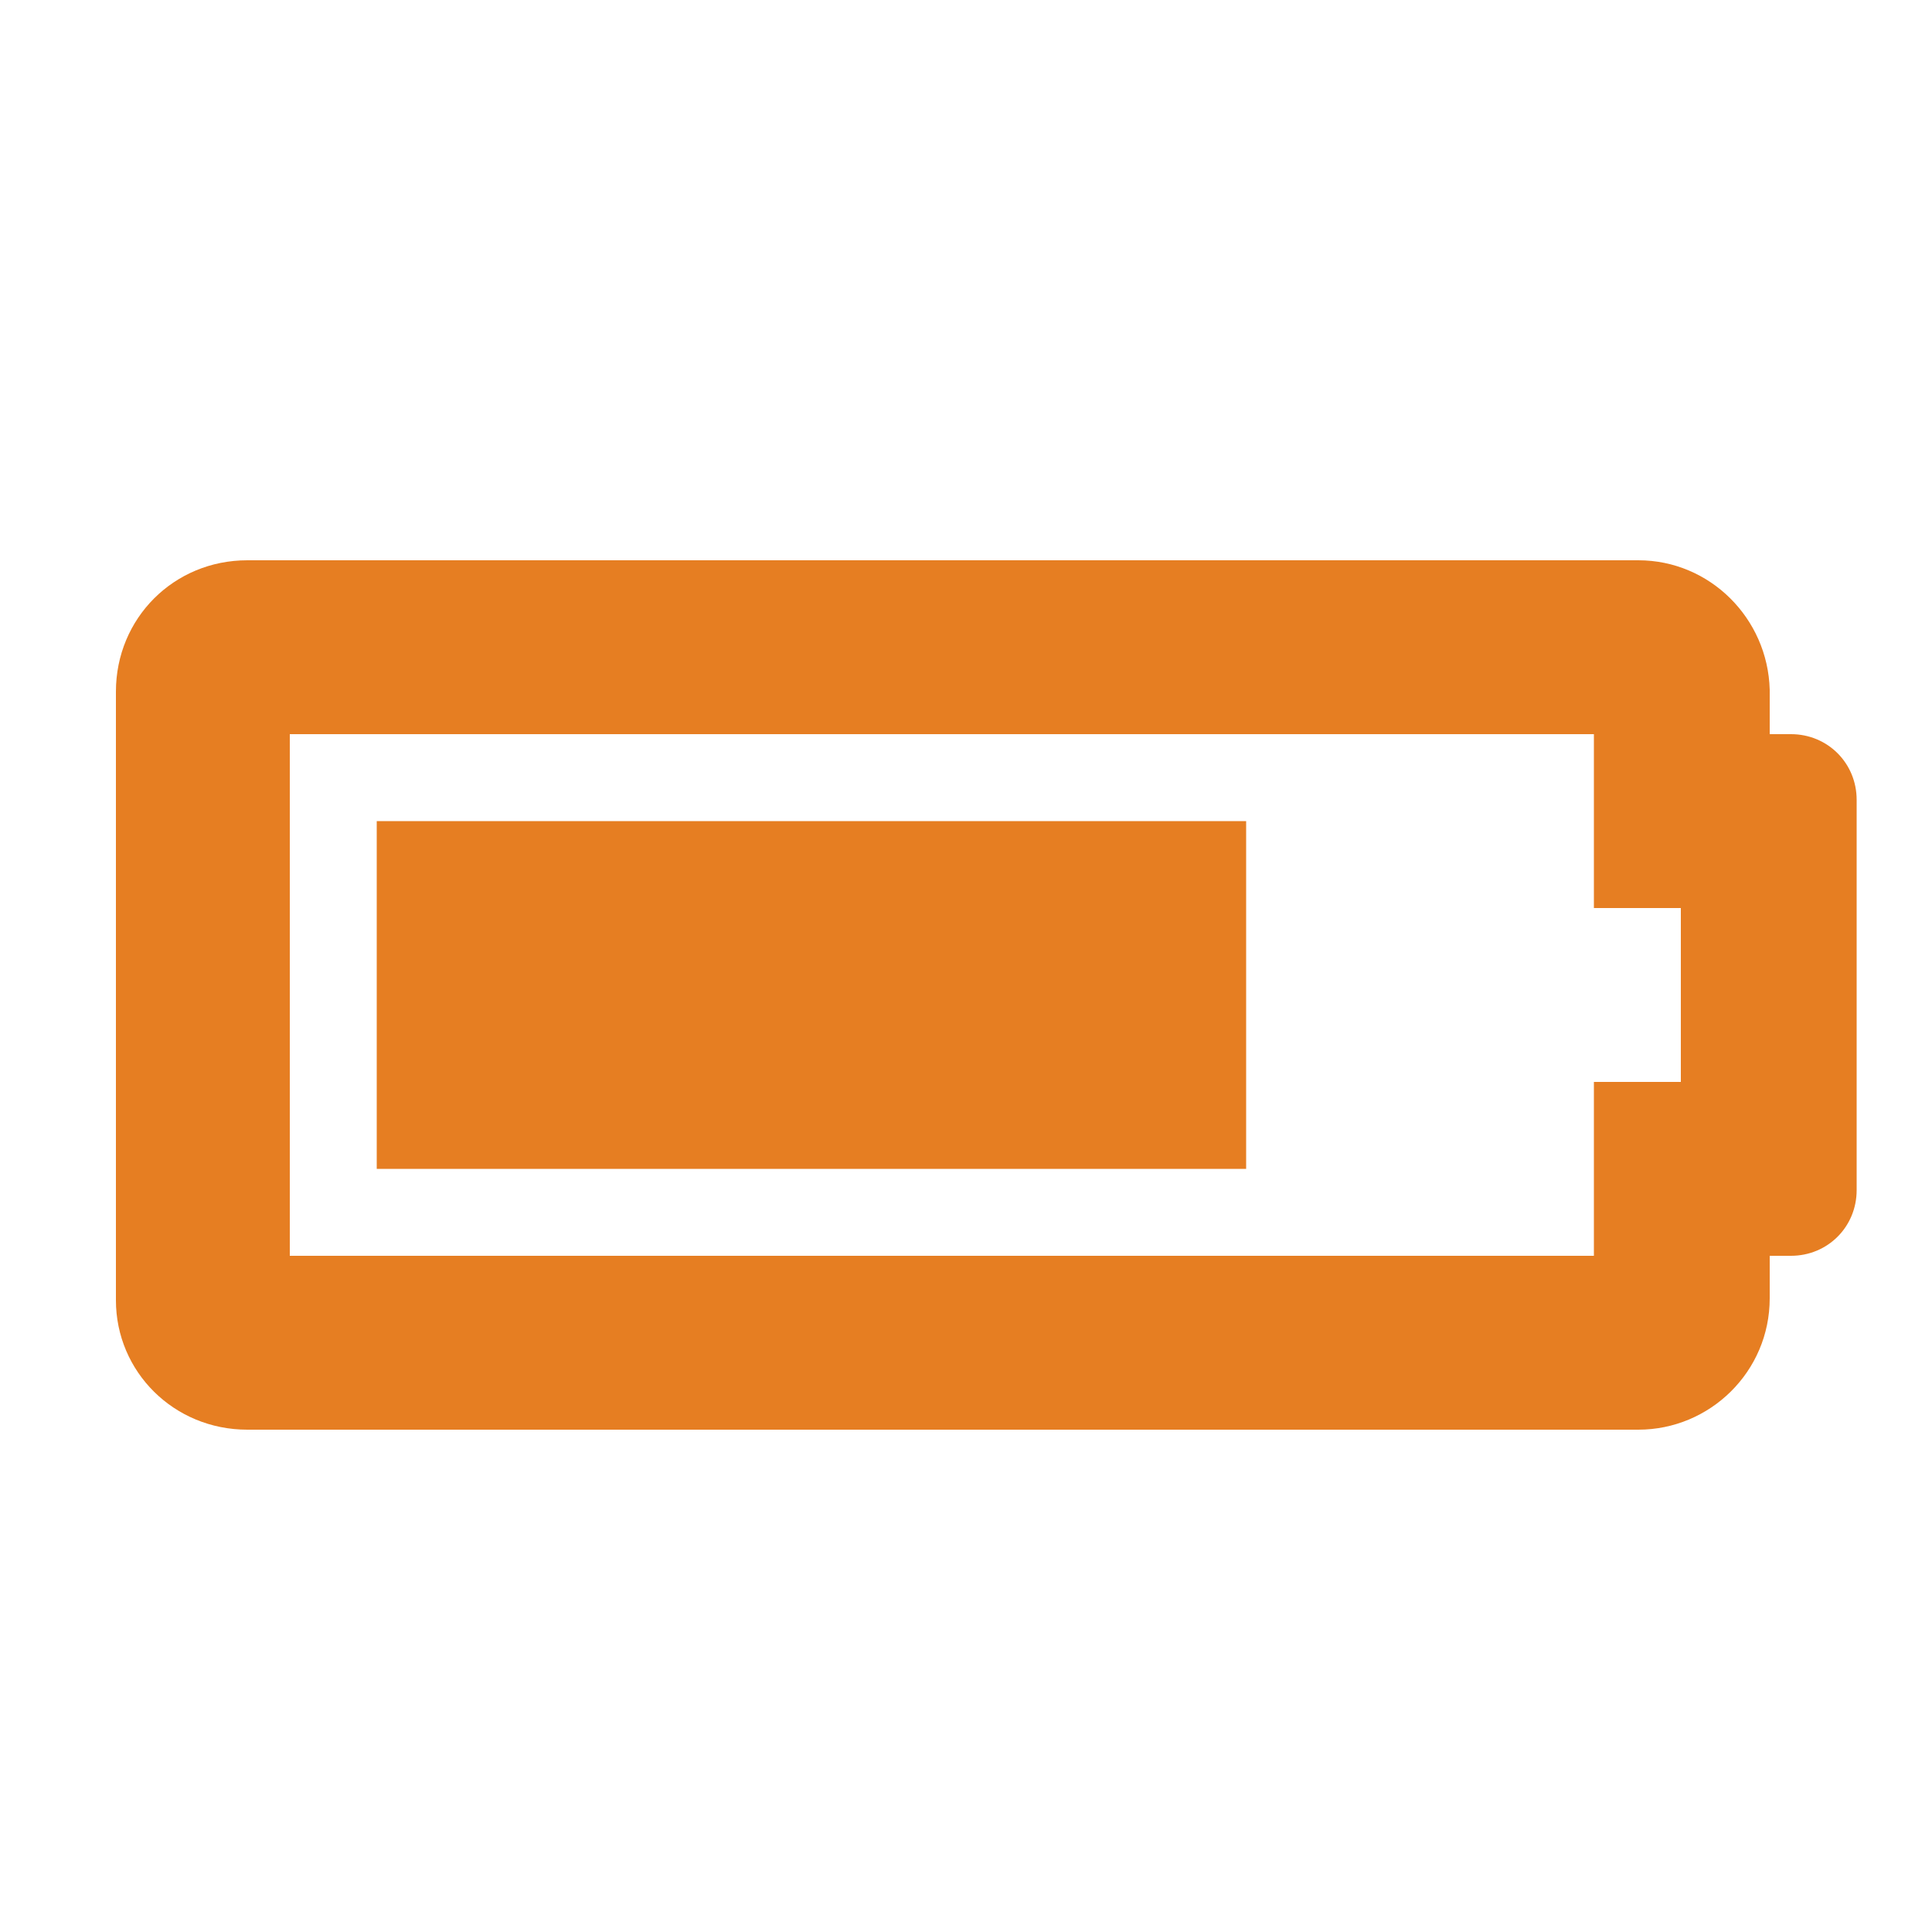 <?xml version="1.0" encoding="utf-8"?>
<!-- Generator: Adobe Illustrator 23.0.0, SVG Export Plug-In . SVG Version: 6.00 Build 0)  -->
<svg version="1.1" id="Capa_1" xmlns="http://www.w3.org/2000/svg" xmlns:xlink="http://www.w3.org/1999/xlink" x="0px" y="0px"
	 viewBox="0 0 100 100" style="enable-background:new 0 0 100 100;" xml:space="preserve">
<style type="text/css">
	.st0{fill:#E67E22;}
</style>
<path class="st0" d="M82.5,38v9H87v9h-4.5v9H15V38H82.5 M84.8,29h-72C9,29,6,32,6,35.8v31.5C6,71,9,74,12.8,74h72
	c3.7,0,6.8-3,6.8-6.8V65h1.1c1.9,0,3.4-1.5,3.4-3.4V41.4c0-1.9-1.5-3.4-3.4-3.4h-1.1v-2.3C91.5,32,88.5,29,84.8,29z M64.5,42.5h-45
	v18h45V42.5z"/>
</svg>
